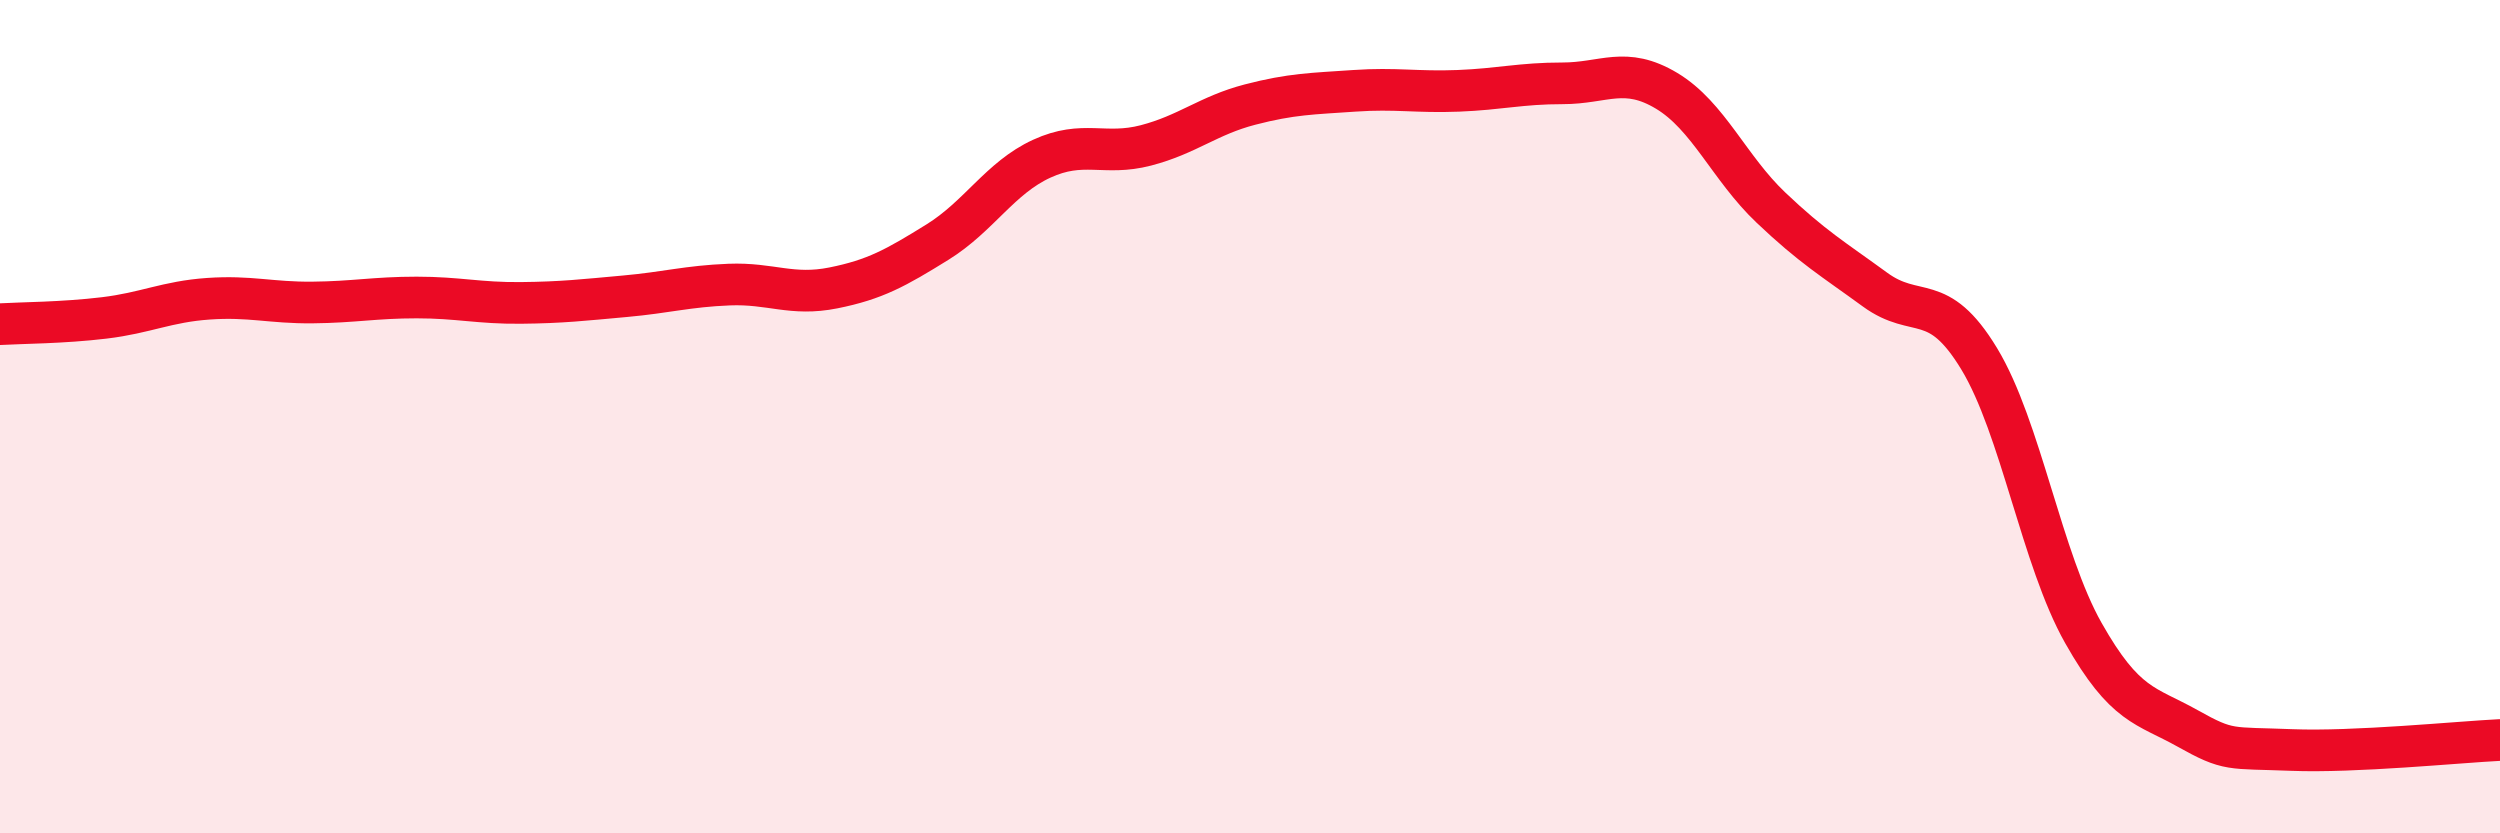 
    <svg width="60" height="20" viewBox="0 0 60 20" xmlns="http://www.w3.org/2000/svg">
      <path
        d="M 0,7.78 C 0.5,7.75 1.5,7.75 2.5,7.63 C 3.5,7.51 4,7.24 5,7.17 C 6,7.1 6.5,7.27 7.5,7.26 C 8.5,7.25 9,7.14 10,7.14 C 11,7.14 11.5,7.28 12.5,7.27 C 13.5,7.26 14,7.2 15,7.11 C 16,7.02 16.5,6.87 17.5,6.83 C 18.5,6.79 19,7.11 20,6.91 C 21,6.71 21.5,6.43 22.5,5.81 C 23.5,5.19 24,4.27 25,3.81 C 26,3.35 26.5,3.75 27.5,3.49 C 28.5,3.23 29,2.77 30,2.51 C 31,2.25 31.5,2.25 32.5,2.18 C 33.5,2.11 34,2.22 35,2.18 C 36,2.14 36.5,2 37.5,2 C 38.5,2 39,1.58 40,2.18 C 41,2.78 41.5,4.03 42.5,4.98 C 43.5,5.93 44,6.22 45,6.95 C 46,7.68 46.5,6.96 47.5,8.61 C 48.5,10.26 49,13.42 50,15.19 C 51,16.96 51.5,16.92 52.5,17.48 C 53.5,18.04 53.5,17.94 55,18 C 56.5,18.06 59,17.81 60,17.76L60 20L0 20Z"
        fill="#EB0A25"
        opacity="0.1"
        stroke-linecap="round"
        stroke-linejoin="round"
      />
      <path
        d="M 0,7.78 C 0.5,7.75 1.5,7.75 2.5,7.63 C 3.5,7.51 4,7.24 5,7.17 C 6,7.1 6.5,7.27 7.5,7.26 C 8.5,7.25 9,7.14 10,7.14 C 11,7.14 11.5,7.28 12.5,7.27 C 13.5,7.26 14,7.2 15,7.11 C 16,7.02 16.5,6.87 17.5,6.83 C 18.5,6.79 19,7.11 20,6.91 C 21,6.71 21.5,6.43 22.5,5.81 C 23.5,5.19 24,4.27 25,3.81 C 26,3.35 26.5,3.75 27.5,3.49 C 28.5,3.23 29,2.77 30,2.51 C 31,2.25 31.5,2.25 32.5,2.18 C 33.5,2.11 34,2.22 35,2.18 C 36,2.14 36.5,2 37.5,2 C 38.5,2 39,1.58 40,2.18 C 41,2.78 41.5,4.03 42.5,4.98 C 43.5,5.93 44,6.22 45,6.95 C 46,7.68 46.5,6.96 47.5,8.61 C 48.5,10.26 49,13.42 50,15.19 C 51,16.96 51.5,16.92 52.5,17.48 C 53.5,18.04 53.5,17.94 55,18 C 56.5,18.06 59,17.81 60,17.76"
        stroke="#EB0A25"
        stroke-width="1"
        fill="none"
        stroke-linecap="round"
        stroke-linejoin="round"
      />
    </svg>
  